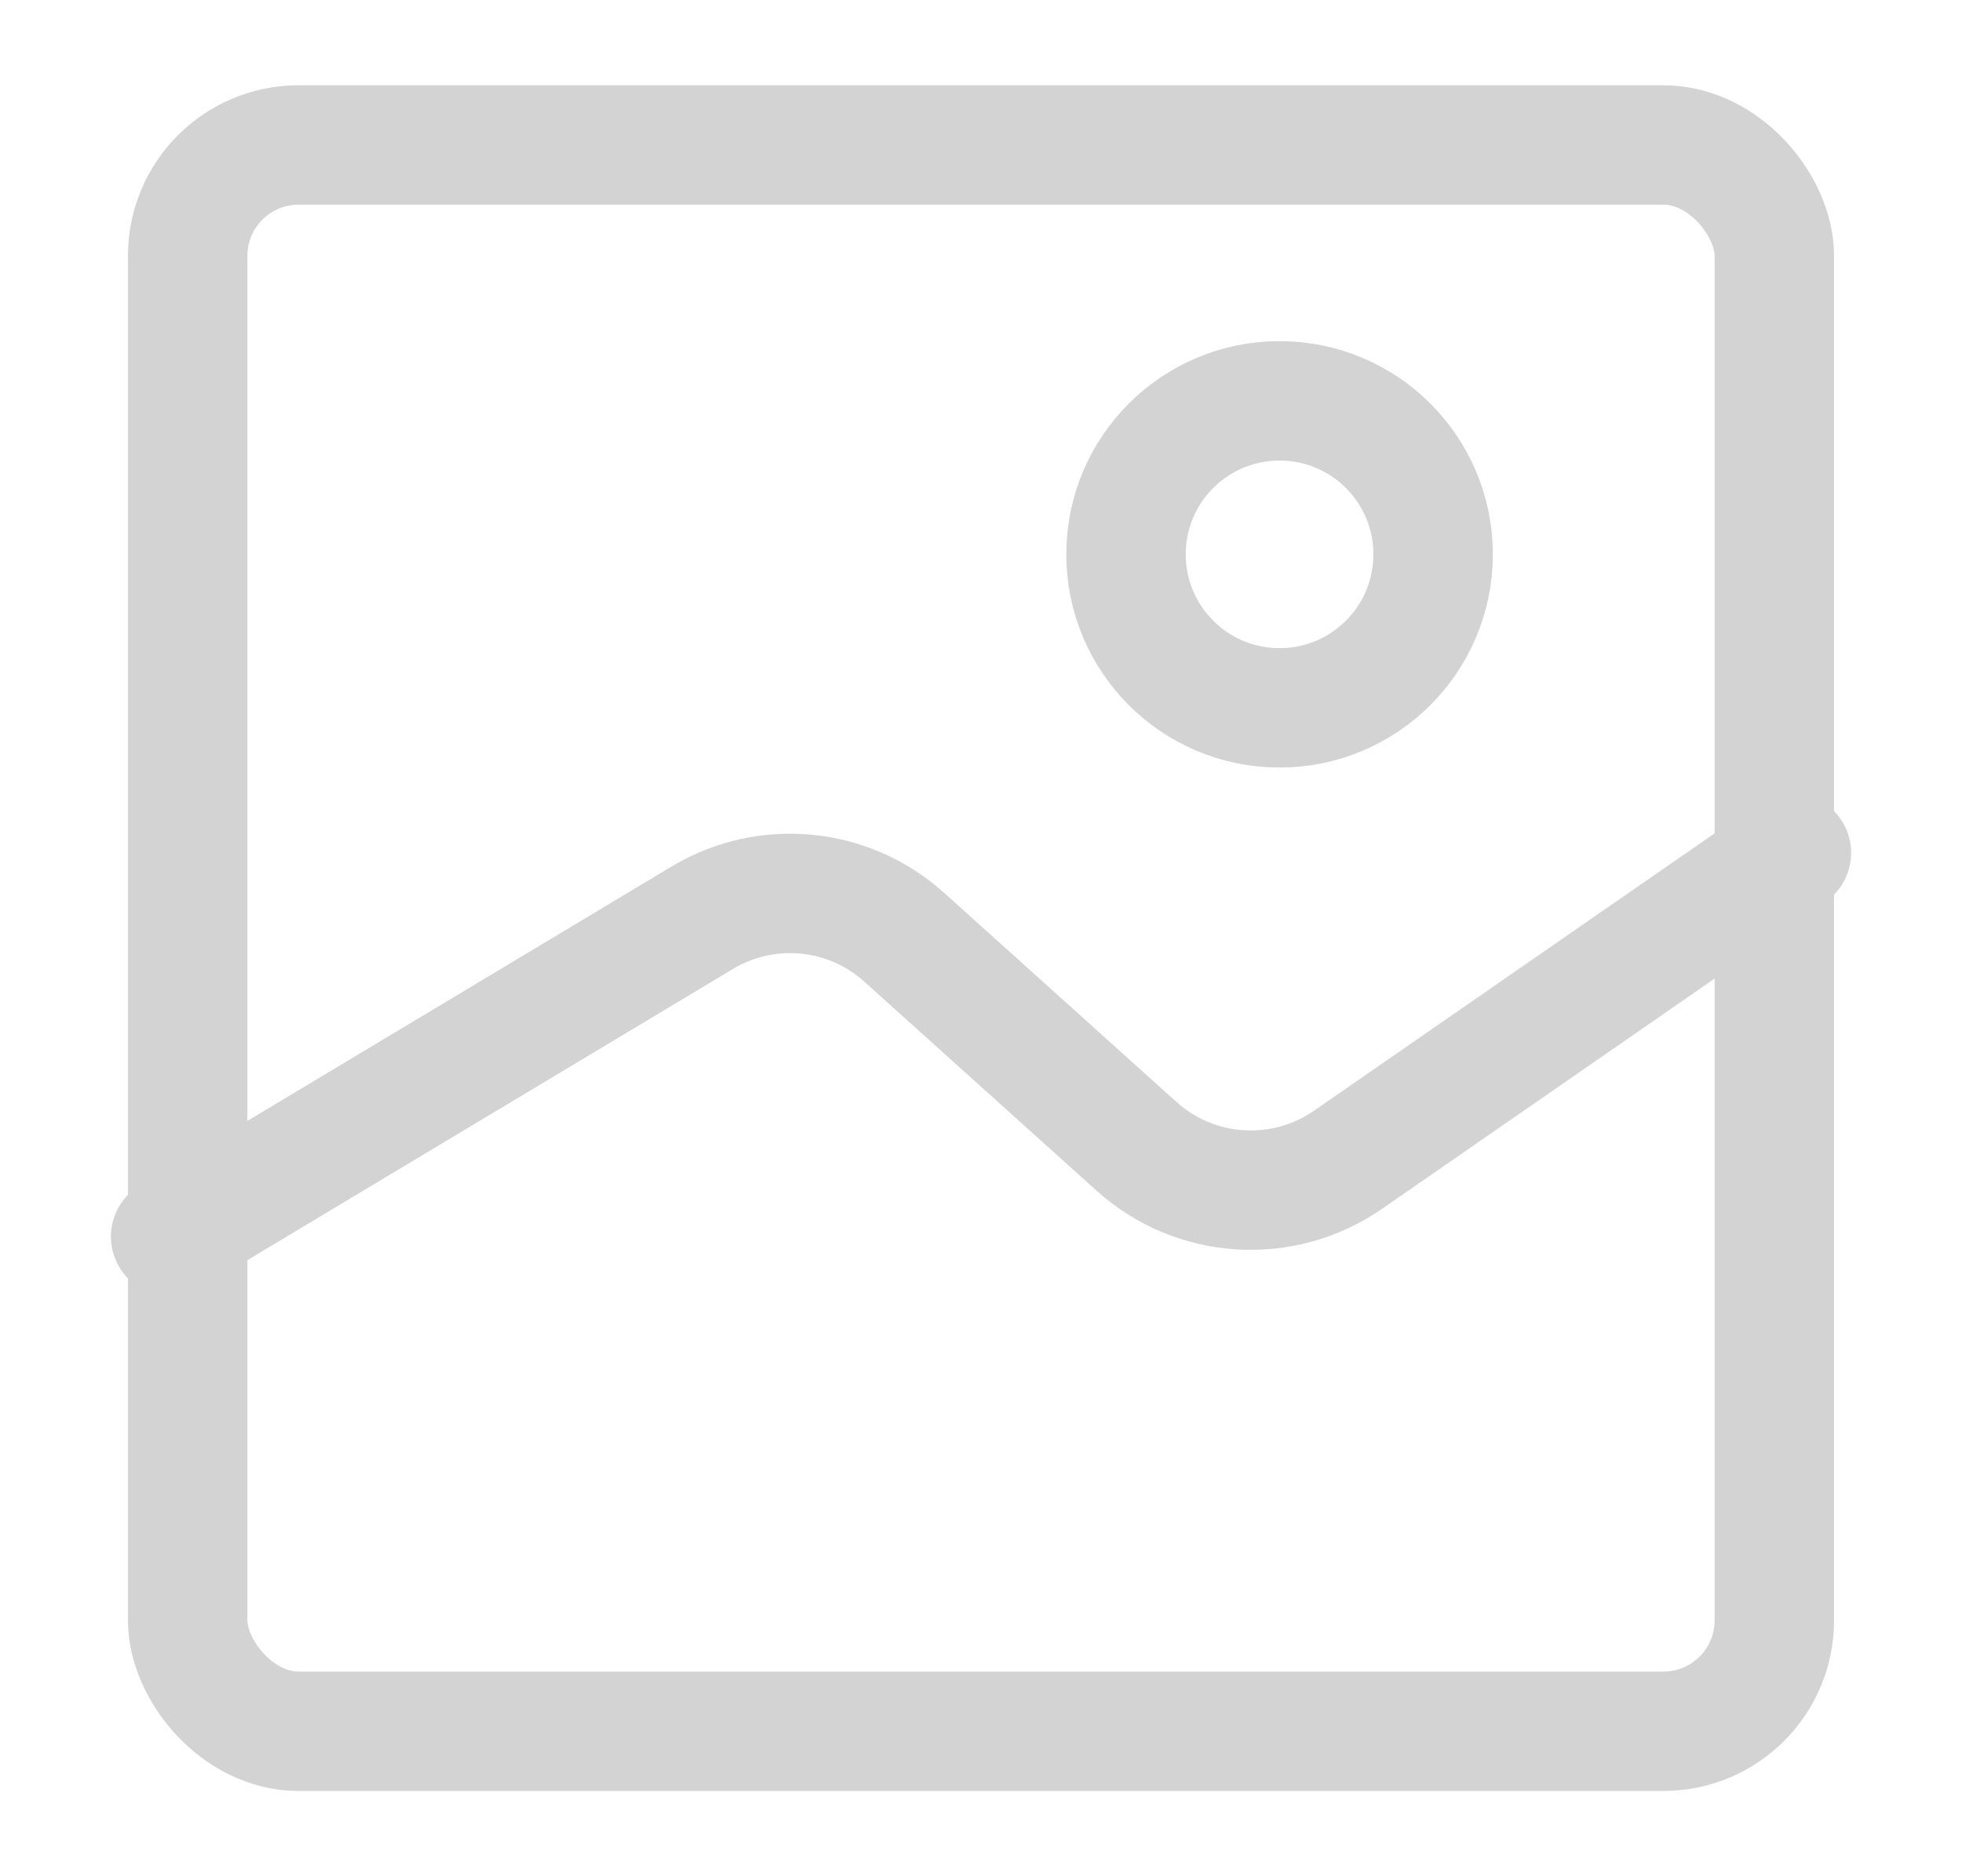 <?xml version="1.0" encoding="UTF-8"?> <svg xmlns="http://www.w3.org/2000/svg" width="23" height="22" viewBox="0 0 23 22" fill="none"> <rect x="2.2" y="1.7" width="18.6" height="18.6" rx="1.3" stroke="#D3D3D3" stroke-width="1.4"></rect> <path d="M2 14.5L8.232 10.761C8.986 10.309 9.946 10.401 10.599 10.989L13.324 13.442C14.013 14.062 15.038 14.127 15.801 13.6L21 10" stroke="#D3D3D3" stroke-width="1.4" stroke-linecap="round"></path> <circle cx="15" cy="6.5" r="1.8" stroke="#D3D3D3" stroke-width="1.4"></circle> </svg> 